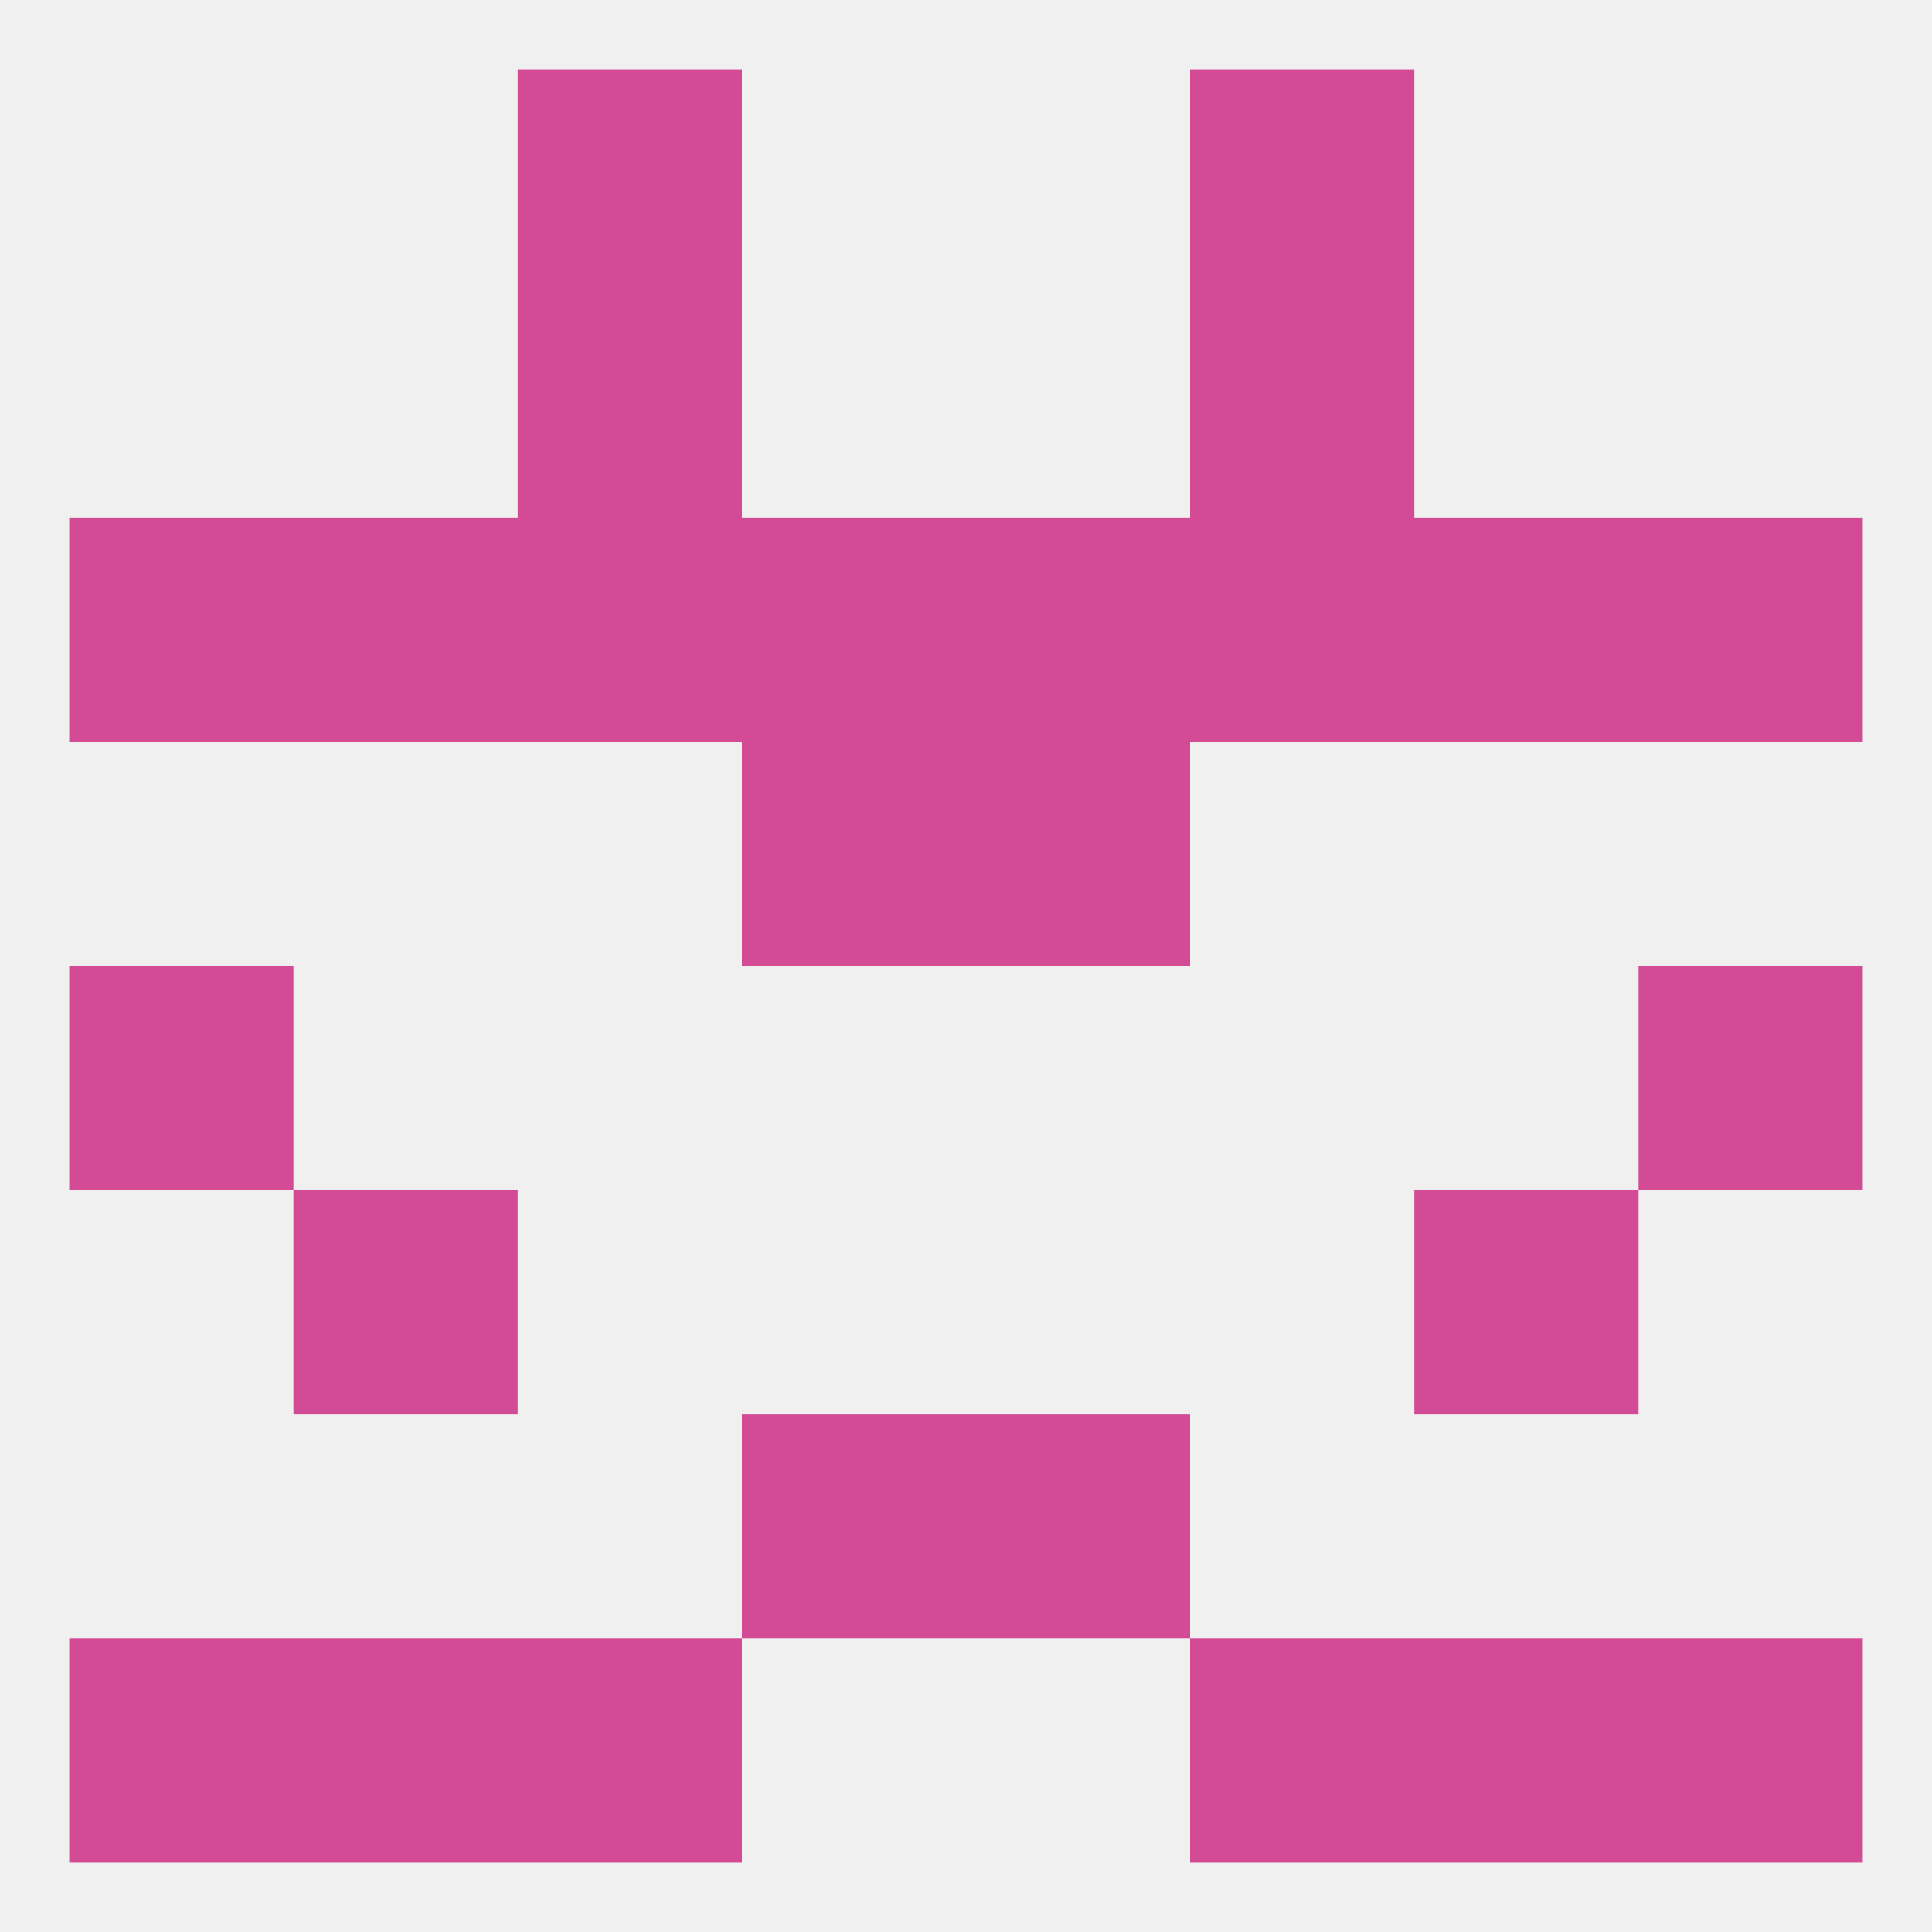 
<!--   <?xml version="1.0"?> -->
<svg version="1.1" baseprofile="full" xmlns="http://www.w3.org/2000/svg" xmlns:xlink="http://www.w3.org/1999/xlink" xmlns:ev="http://www.w3.org/2001/xml-events" width="250" height="250" viewBox="0 0 250 250" >
	<rect width="100%" height="100%" fill="rgba(240,240,240,255)"/>

	<rect x="183" y="212" width="29" height="29" fill="rgba(211,74,149,255)"/>
	<rect x="67" y="212" width="29" height="29" fill="rgba(211,74,149,255)"/>
	<rect x="154" y="212" width="29" height="29" fill="rgba(211,74,149,255)"/>
	<rect x="9" y="212" width="29" height="29" fill="rgba(211,74,149,255)"/>
	<rect x="212" y="212" width="29" height="29" fill="rgba(211,74,149,255)"/>
	<rect x="38" y="212" width="29" height="29" fill="rgba(211,74,149,255)"/>
	<rect x="67" y="9" width="29" height="29" fill="rgba(211,74,149,255)"/>
	<rect x="154" y="9" width="29" height="29" fill="rgba(211,74,149,255)"/>
	<rect x="96" y="183" width="29" height="29" fill="rgba(211,74,149,255)"/>
	<rect x="125" y="183" width="29" height="29" fill="rgba(211,74,149,255)"/>
	<rect x="9" y="125" width="29" height="29" fill="rgba(211,74,149,255)"/>
	<rect x="212" y="125" width="29" height="29" fill="rgba(211,74,149,255)"/>
	<rect x="38" y="154" width="29" height="29" fill="rgba(211,74,149,255)"/>
	<rect x="183" y="154" width="29" height="29" fill="rgba(211,74,149,255)"/>
	<rect x="96" y="96" width="29" height="29" fill="rgba(211,74,149,255)"/>
	<rect x="125" y="96" width="29" height="29" fill="rgba(211,74,149,255)"/>
	<rect x="67" y="67" width="29" height="29" fill="rgba(211,74,149,255)"/>
	<rect x="125" y="67" width="29" height="29" fill="rgba(211,74,149,255)"/>
	<rect x="38" y="67" width="29" height="29" fill="rgba(211,74,149,255)"/>
	<rect x="183" y="67" width="29" height="29" fill="rgba(211,74,149,255)"/>
	<rect x="9" y="67" width="29" height="29" fill="rgba(211,74,149,255)"/>
	<rect x="154" y="67" width="29" height="29" fill="rgba(211,74,149,255)"/>
	<rect x="96" y="67" width="29" height="29" fill="rgba(211,74,149,255)"/>
	<rect x="212" y="67" width="29" height="29" fill="rgba(211,74,149,255)"/>
	<rect x="67" y="38" width="29" height="29" fill="rgba(211,74,149,255)"/>
	<rect x="154" y="38" width="29" height="29" fill="rgba(211,74,149,255)"/>
</svg>